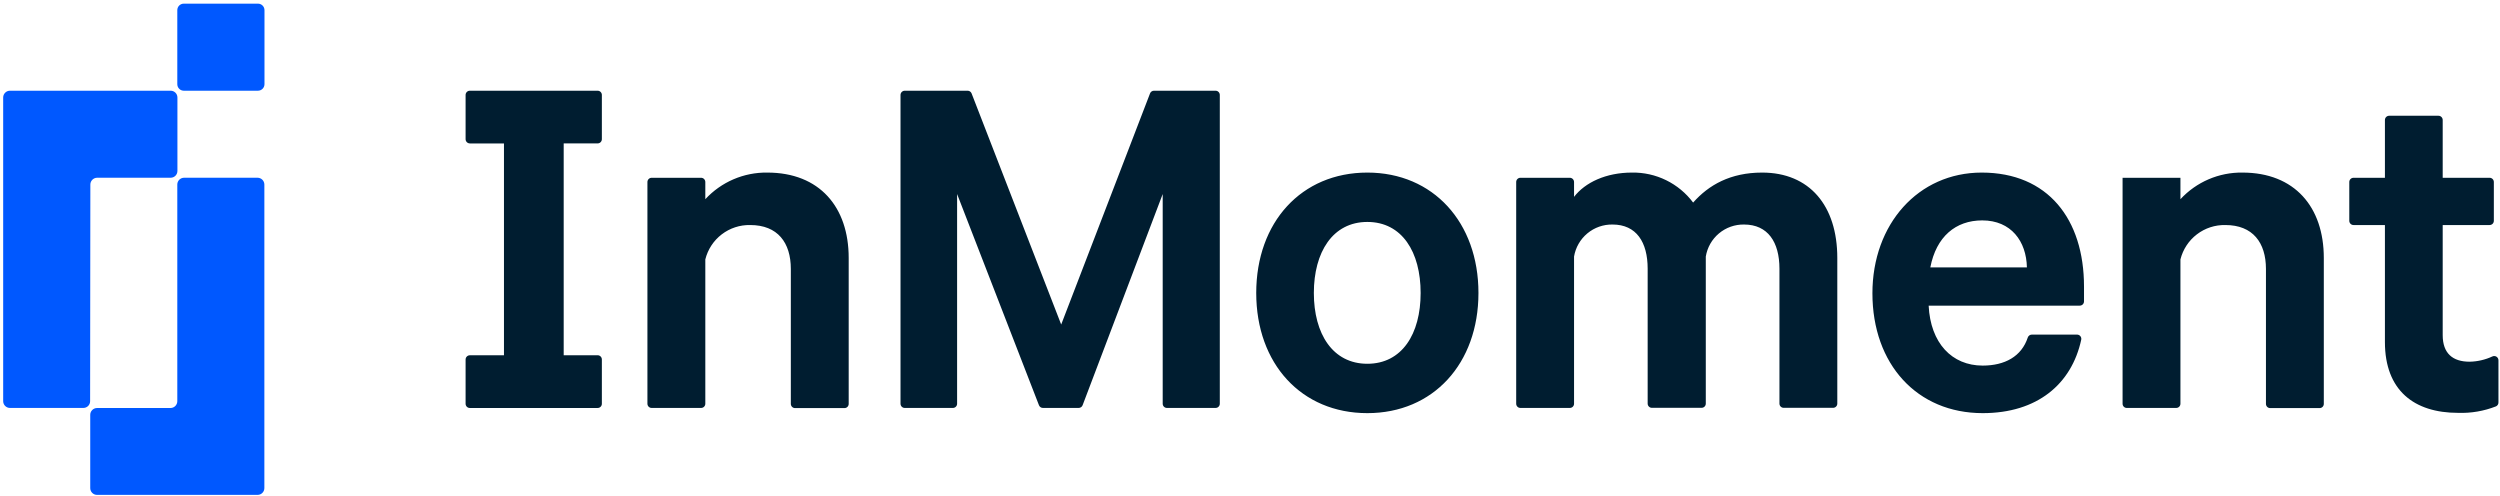 ﻿<svg width="630" height="125" viewBox="0 0 630 125" fill="none" xmlns="http://www.w3.org/2000/svg">
<g clip-path="url(#clip0_2331_176)">
<path d="M65 0.92H46.32C46.104 0.919 45.89 0.96 45.691 1.042C45.491 1.124 45.31 1.245 45.157 1.397C45.005 1.55 44.884 1.731 44.802 1.931C44.72 2.13 44.679 2.344 44.68 2.56V21.21C44.679 21.426 44.72 21.641 44.802 21.841C44.884 22.041 45.004 22.223 45.157 22.376C45.309 22.529 45.49 22.651 45.69 22.734C45.89 22.817 46.104 22.86 46.32 22.86H65C65.438 22.86 65.857 22.686 66.167 22.377C66.476 22.067 66.65 21.648 66.65 21.21V2.56C66.65 2.344 66.607 2.13 66.524 1.93C66.441 1.73 66.32 1.549 66.166 1.397C66.013 1.244 65.831 1.124 65.631 1.042C65.43 0.96 65.216 0.919 65 0.92ZM64.94 44.79H46.39C45.937 44.79 45.502 44.97 45.181 45.291C44.86 45.612 44.68 46.047 44.68 46.5V101.11C44.677 101.563 44.496 101.996 44.176 102.316C43.856 102.636 43.423 102.817 42.97 102.82H24.45C23.997 102.823 23.564 103.004 23.244 103.324C22.924 103.644 22.743 104.077 22.74 104.53V123C22.74 123.454 22.92 123.888 23.241 124.209C23.561 124.53 23.997 124.71 24.45 124.71H64.91C65.364 124.71 65.799 124.53 66.119 124.209C66.44 123.888 66.62 123.454 66.62 123V46.5C66.617 46.047 66.436 45.614 66.116 45.294C65.796 44.974 65.363 44.793 64.91 44.79H64.94ZM22.77 46.5C22.773 46.047 22.954 45.614 23.274 45.294C23.594 44.974 24.027 44.793 24.48 44.79H43C43.453 44.79 43.888 44.61 44.209 44.289C44.53 43.968 44.71 43.533 44.71 43.08V24.57C44.71 24.116 44.53 23.681 44.209 23.361C43.888 23.04 43.453 22.86 43 22.86H2.51C2.056 22.86 1.622 23.04 1.301 23.361C0.98 23.681 0.8 24.116 0.8 24.57V101.1C0.803 101.552 0.984 101.984 1.304 102.303C1.625 102.621 2.058 102.8 2.51 102.8H21C21.224 102.801 21.446 102.758 21.654 102.673C21.861 102.589 22.05 102.464 22.209 102.306C22.367 102.148 22.494 101.96 22.58 101.753C22.666 101.546 22.71 101.324 22.71 101.1L22.77 46.5Z" fill="#0058FF"/>
<path d="M193.36 43.49C190.431 43.449 187.527 44.026 184.835 45.182C182.144 46.338 179.727 48.048 177.74 50.2V45.87C177.74 45.586 177.627 45.314 177.427 45.113C177.226 44.913 176.954 44.8 176.67 44.8H164.22C163.936 44.8 163.664 44.913 163.463 45.113C163.263 45.314 163.15 45.586 163.15 45.87V101.74C163.15 101.88 163.178 102.019 163.232 102.148C163.286 102.277 163.365 102.395 163.464 102.493C163.563 102.592 163.682 102.67 163.811 102.722C163.941 102.775 164.08 102.801 164.22 102.8H176.67C176.81 102.801 176.949 102.775 177.079 102.722C177.208 102.67 177.327 102.592 177.426 102.493C177.526 102.395 177.604 102.277 177.658 102.148C177.712 102.019 177.74 101.88 177.74 101.74V65.37C178.364 62.856 179.824 60.629 181.882 59.055C183.939 57.481 186.47 56.654 189.06 56.71C195.97 56.71 199.29 61.14 199.29 67.78V101.78C199.29 101.92 199.318 102.059 199.372 102.188C199.426 102.317 199.505 102.435 199.604 102.533C199.704 102.632 199.822 102.71 199.951 102.762C200.081 102.815 200.22 102.841 200.36 102.84H212.8C212.94 102.841 213.079 102.815 213.209 102.762C213.338 102.71 213.457 102.632 213.556 102.533C213.656 102.435 213.734 102.317 213.788 102.188C213.842 102.059 213.87 101.92 213.87 101.78V65C213.87 52.15 206.51 43.49 193.36 43.49ZM267.42 81.78L244.84 23.54C244.761 23.339 244.624 23.166 244.445 23.045C244.267 22.924 244.056 22.859 243.84 22.86H228C227.716 22.86 227.444 22.973 227.243 23.173C227.043 23.374 226.93 23.646 226.93 23.93V101.74C226.93 101.88 226.958 102.019 227.012 102.148C227.066 102.277 227.145 102.395 227.244 102.493C227.343 102.592 227.462 102.67 227.591 102.722C227.721 102.775 227.86 102.801 228 102.8H240.12C240.26 102.801 240.399 102.775 240.529 102.722C240.658 102.67 240.777 102.592 240.876 102.493C240.976 102.395 241.054 102.277 241.108 102.148C241.162 102.019 241.19 101.88 241.19 101.74V48.9L261.82 102.12C261.899 102.321 262.036 102.493 262.215 102.615C262.393 102.736 262.604 102.801 262.82 102.8H271.82C272.037 102.8 272.249 102.734 272.427 102.611C272.606 102.487 272.743 102.313 272.82 102.11L293 48.9V101.74C293 101.88 293.028 102.019 293.082 102.148C293.136 102.277 293.215 102.395 293.314 102.493C293.414 102.592 293.532 102.67 293.661 102.722C293.791 102.775 293.93 102.801 294.07 102.8H306.32C306.46 102.801 306.599 102.775 306.729 102.722C306.859 102.67 306.977 102.592 307.076 102.493C307.176 102.395 307.255 102.277 307.308 102.148C307.362 102.019 307.39 101.88 307.39 101.74V23.93C307.39 23.646 307.277 23.374 307.077 23.173C306.876 22.973 306.604 22.86 306.32 22.86H290.81C290.594 22.856 290.381 22.92 290.202 23.042C290.023 23.163 289.886 23.337 289.81 23.54L267.42 81.78ZM344.57 43.49C327.96 43.49 316.57 55.99 316.57 73.83C316.57 91.67 327.96 104.11 344.57 104.11C361.18 104.11 372.57 91.61 372.57 73.83C372.57 56.05 361.17 43.49 344.57 43.49ZM344.57 91.67C335.84 91.67 331.09 84.12 331.09 73.83C331.09 63.54 335.84 55.93 344.57 55.93C353.3 55.93 358 63.48 358 73.83C358 84.18 353.29 91.67 344.57 91.67ZM444.06 43.49C436.06 43.49 430.58 46.62 426.67 51.05C424.881 48.658 422.549 46.725 419.866 45.411C417.183 44.096 414.227 43.438 411.24 43.49C404.73 43.49 399.46 45.97 396.66 49.61V45.87C396.66 45.586 396.547 45.314 396.347 45.113C396.146 44.913 395.874 44.8 395.59 44.8H383.15C383.009 44.799 382.869 44.825 382.739 44.879C382.609 44.932 382.49 45.011 382.39 45.11C382.291 45.21 382.212 45.328 382.159 45.459C382.105 45.589 382.079 45.729 382.08 45.87V101.74C382.08 101.88 382.108 102.019 382.162 102.148C382.216 102.277 382.295 102.395 382.394 102.493C382.494 102.592 382.612 102.67 382.741 102.722C382.871 102.775 383.01 102.801 383.15 102.8H395.59C395.73 102.801 395.869 102.775 395.999 102.722C396.129 102.67 396.247 102.592 396.346 102.493C396.446 102.395 396.525 102.277 396.578 102.148C396.632 102.019 396.66 101.88 396.66 101.74V64.65C397.043 62.366 398.232 60.296 400.012 58.815C401.792 57.334 404.045 56.541 406.36 56.58C412.36 56.58 415.21 61.01 415.21 67.71V101.71C415.21 101.85 415.238 101.989 415.292 102.118C415.346 102.247 415.425 102.365 415.524 102.463C415.624 102.562 415.742 102.64 415.871 102.692C416.001 102.745 416.14 102.771 416.28 102.77H428.79C428.93 102.771 429.069 102.745 429.199 102.692C429.329 102.64 429.447 102.562 429.546 102.463C429.646 102.365 429.725 102.247 429.778 102.118C429.832 101.989 429.86 101.85 429.86 101.71V64.65C430.23 62.371 431.407 60.302 433.177 58.82C434.947 57.338 437.192 56.543 439.5 56.58C445.5 56.58 448.42 61.01 448.42 67.71V101.71C448.42 101.85 448.448 101.989 448.502 102.118C448.556 102.247 448.635 102.365 448.734 102.463C448.834 102.562 448.952 102.64 449.081 102.692C449.211 102.745 449.35 102.771 449.49 102.77H461.93C462.07 102.771 462.209 102.745 462.339 102.692C462.469 102.64 462.587 102.562 462.686 102.463C462.786 102.365 462.865 102.247 462.918 102.118C462.972 101.989 463 101.85 463 101.71V65C463 51.83 456 43.49 444.06 43.49ZM499.39 43.49C483.39 43.49 471.85 56.49 471.85 73.9C471.85 91.8 483.11 104.11 499.65 104.11C513.39 104.11 522.05 96.79 524.47 85.61C524.503 85.454 524.5 85.293 524.463 85.138C524.425 84.983 524.353 84.838 524.253 84.715C524.152 84.591 524.025 84.491 523.881 84.423C523.737 84.355 523.579 84.32 523.42 84.32H512C511.779 84.325 511.564 84.397 511.385 84.528C511.206 84.658 511.072 84.841 511 85.05C509.43 89.83 505.21 92.13 499.63 92.13C491.88 92.13 486.48 86.46 486.02 77.02H524.1C524.384 77.02 524.656 76.907 524.857 76.707C525.057 76.506 525.17 76.234 525.17 75.95V72.21C525.17 55.21 516.06 43.49 499.39 43.49ZM486.44 67.39C487.93 59.64 492.82 55.54 499.52 55.54C506.81 55.54 510.65 60.81 510.78 67.39H486.44ZM565.09 43.49C562.161 43.449 559.257 44.026 556.565 45.182C553.874 46.338 551.457 48.048 549.47 50.2V44.8H534.89V101.74C534.888 101.884 534.916 102.027 534.972 102.159C535.028 102.292 535.111 102.412 535.215 102.511C535.319 102.611 535.442 102.687 535.577 102.737C535.713 102.787 535.856 102.808 536 102.8H548.4C548.54 102.801 548.679 102.775 548.809 102.722C548.939 102.67 549.057 102.592 549.156 102.493C549.256 102.395 549.335 102.277 549.388 102.148C549.442 102.019 549.47 101.88 549.47 101.74V65.37C550.096 62.855 551.558 60.628 553.617 59.054C555.676 57.48 558.209 56.654 560.8 56.71C567.7 56.71 571.02 61.14 571.02 67.78V101.78C571.02 101.92 571.048 102.059 571.102 102.188C571.156 102.317 571.235 102.435 571.334 102.533C571.434 102.632 571.552 102.71 571.681 102.762C571.811 102.815 571.95 102.841 572.09 102.84H584.53C584.67 102.841 584.809 102.815 584.939 102.762C585.069 102.71 585.187 102.632 585.286 102.533C585.386 102.435 585.465 102.317 585.518 102.188C585.572 102.059 585.6 101.92 585.6 101.78V65C585.6 52.15 578.25 43.49 565.09 43.49ZM622.33 91.15C618.1 91.15 615.56 89.07 615.56 84.45V56.71H627.38C627.664 56.71 627.936 56.597 628.137 56.397C628.337 56.196 628.45 55.924 628.45 55.64V45.87C628.45 45.586 628.337 45.314 628.137 45.113C627.936 44.913 627.664 44.8 627.38 44.8H615.56V30.24C615.56 30.099 615.532 29.96 615.479 29.831C615.425 29.701 615.346 29.583 615.247 29.483C615.147 29.384 615.029 29.305 614.9 29.252C614.77 29.198 614.631 29.17 614.49 29.17H602.11C601.966 29.165 601.823 29.188 601.688 29.24C601.554 29.291 601.431 29.369 601.327 29.469C601.224 29.569 601.141 29.689 601.085 29.821C601.029 29.954 601 30.096 601 30.24V44.8H593.09C592.95 44.8 592.81 44.828 592.681 44.882C592.551 44.935 592.433 45.014 592.333 45.113C592.234 45.213 592.155 45.331 592.101 45.461C592.048 45.59 592.02 45.73 592.02 45.87V55.64C592.02 55.781 592.048 55.92 592.101 56.05C592.155 56.179 592.234 56.297 592.333 56.397C592.433 56.496 592.551 56.575 592.681 56.629C592.81 56.682 592.95 56.71 593.09 56.71H601V86.2C601 98.38 608.36 104.04 619.43 104.04C622.699 104.153 625.956 103.595 629 102.4C629.188 102.311 629.346 102.169 629.454 101.991C629.562 101.813 629.617 101.608 629.61 101.4V90.82C629.615 90.638 629.573 90.457 629.489 90.296C629.405 90.134 629.281 89.997 629.129 89.897C628.976 89.796 628.801 89.737 628.619 89.724C628.437 89.71 628.255 89.743 628.09 89.82C626.284 90.661 624.322 91.115 622.33 91.15ZM118.4 36.15H127V89.53H118.4C118.116 89.53 117.844 89.643 117.643 89.843C117.443 90.044 117.33 90.316 117.33 90.6V101.75C117.33 101.89 117.358 102.029 117.412 102.158C117.466 102.287 117.545 102.405 117.644 102.503C117.744 102.602 117.862 102.68 117.991 102.732C118.121 102.785 118.26 102.811 118.4 102.81H150.6C150.74 102.811 150.879 102.785 151.009 102.732C151.138 102.68 151.257 102.602 151.356 102.503C151.456 102.405 151.534 102.287 151.588 102.158C151.642 102.029 151.67 101.89 151.67 101.75V90.59C151.67 90.306 151.557 90.034 151.357 89.833C151.156 89.633 150.884 89.52 150.6 89.52H142.05V36.14H150.6C150.884 36.14 151.156 36.027 151.357 35.827C151.557 35.626 151.67 35.354 151.67 35.07V23.93C151.67 23.646 151.557 23.374 151.357 23.173C151.156 22.973 150.884 22.86 150.6 22.86H118.4C118.116 22.86 117.844 22.973 117.643 23.173C117.443 23.374 117.33 23.646 117.33 23.93V35.07C117.33 35.354 117.443 35.626 117.643 35.827C117.844 36.027 118.116 36.14 118.4 36.14V36.15Z" fill="#001D30"/>
</g>
<defs>
<clipPath id="clip0_2331_176">
<rect width="630" height="125" fill="white"/>
</clipPath>
</defs>
</svg>
